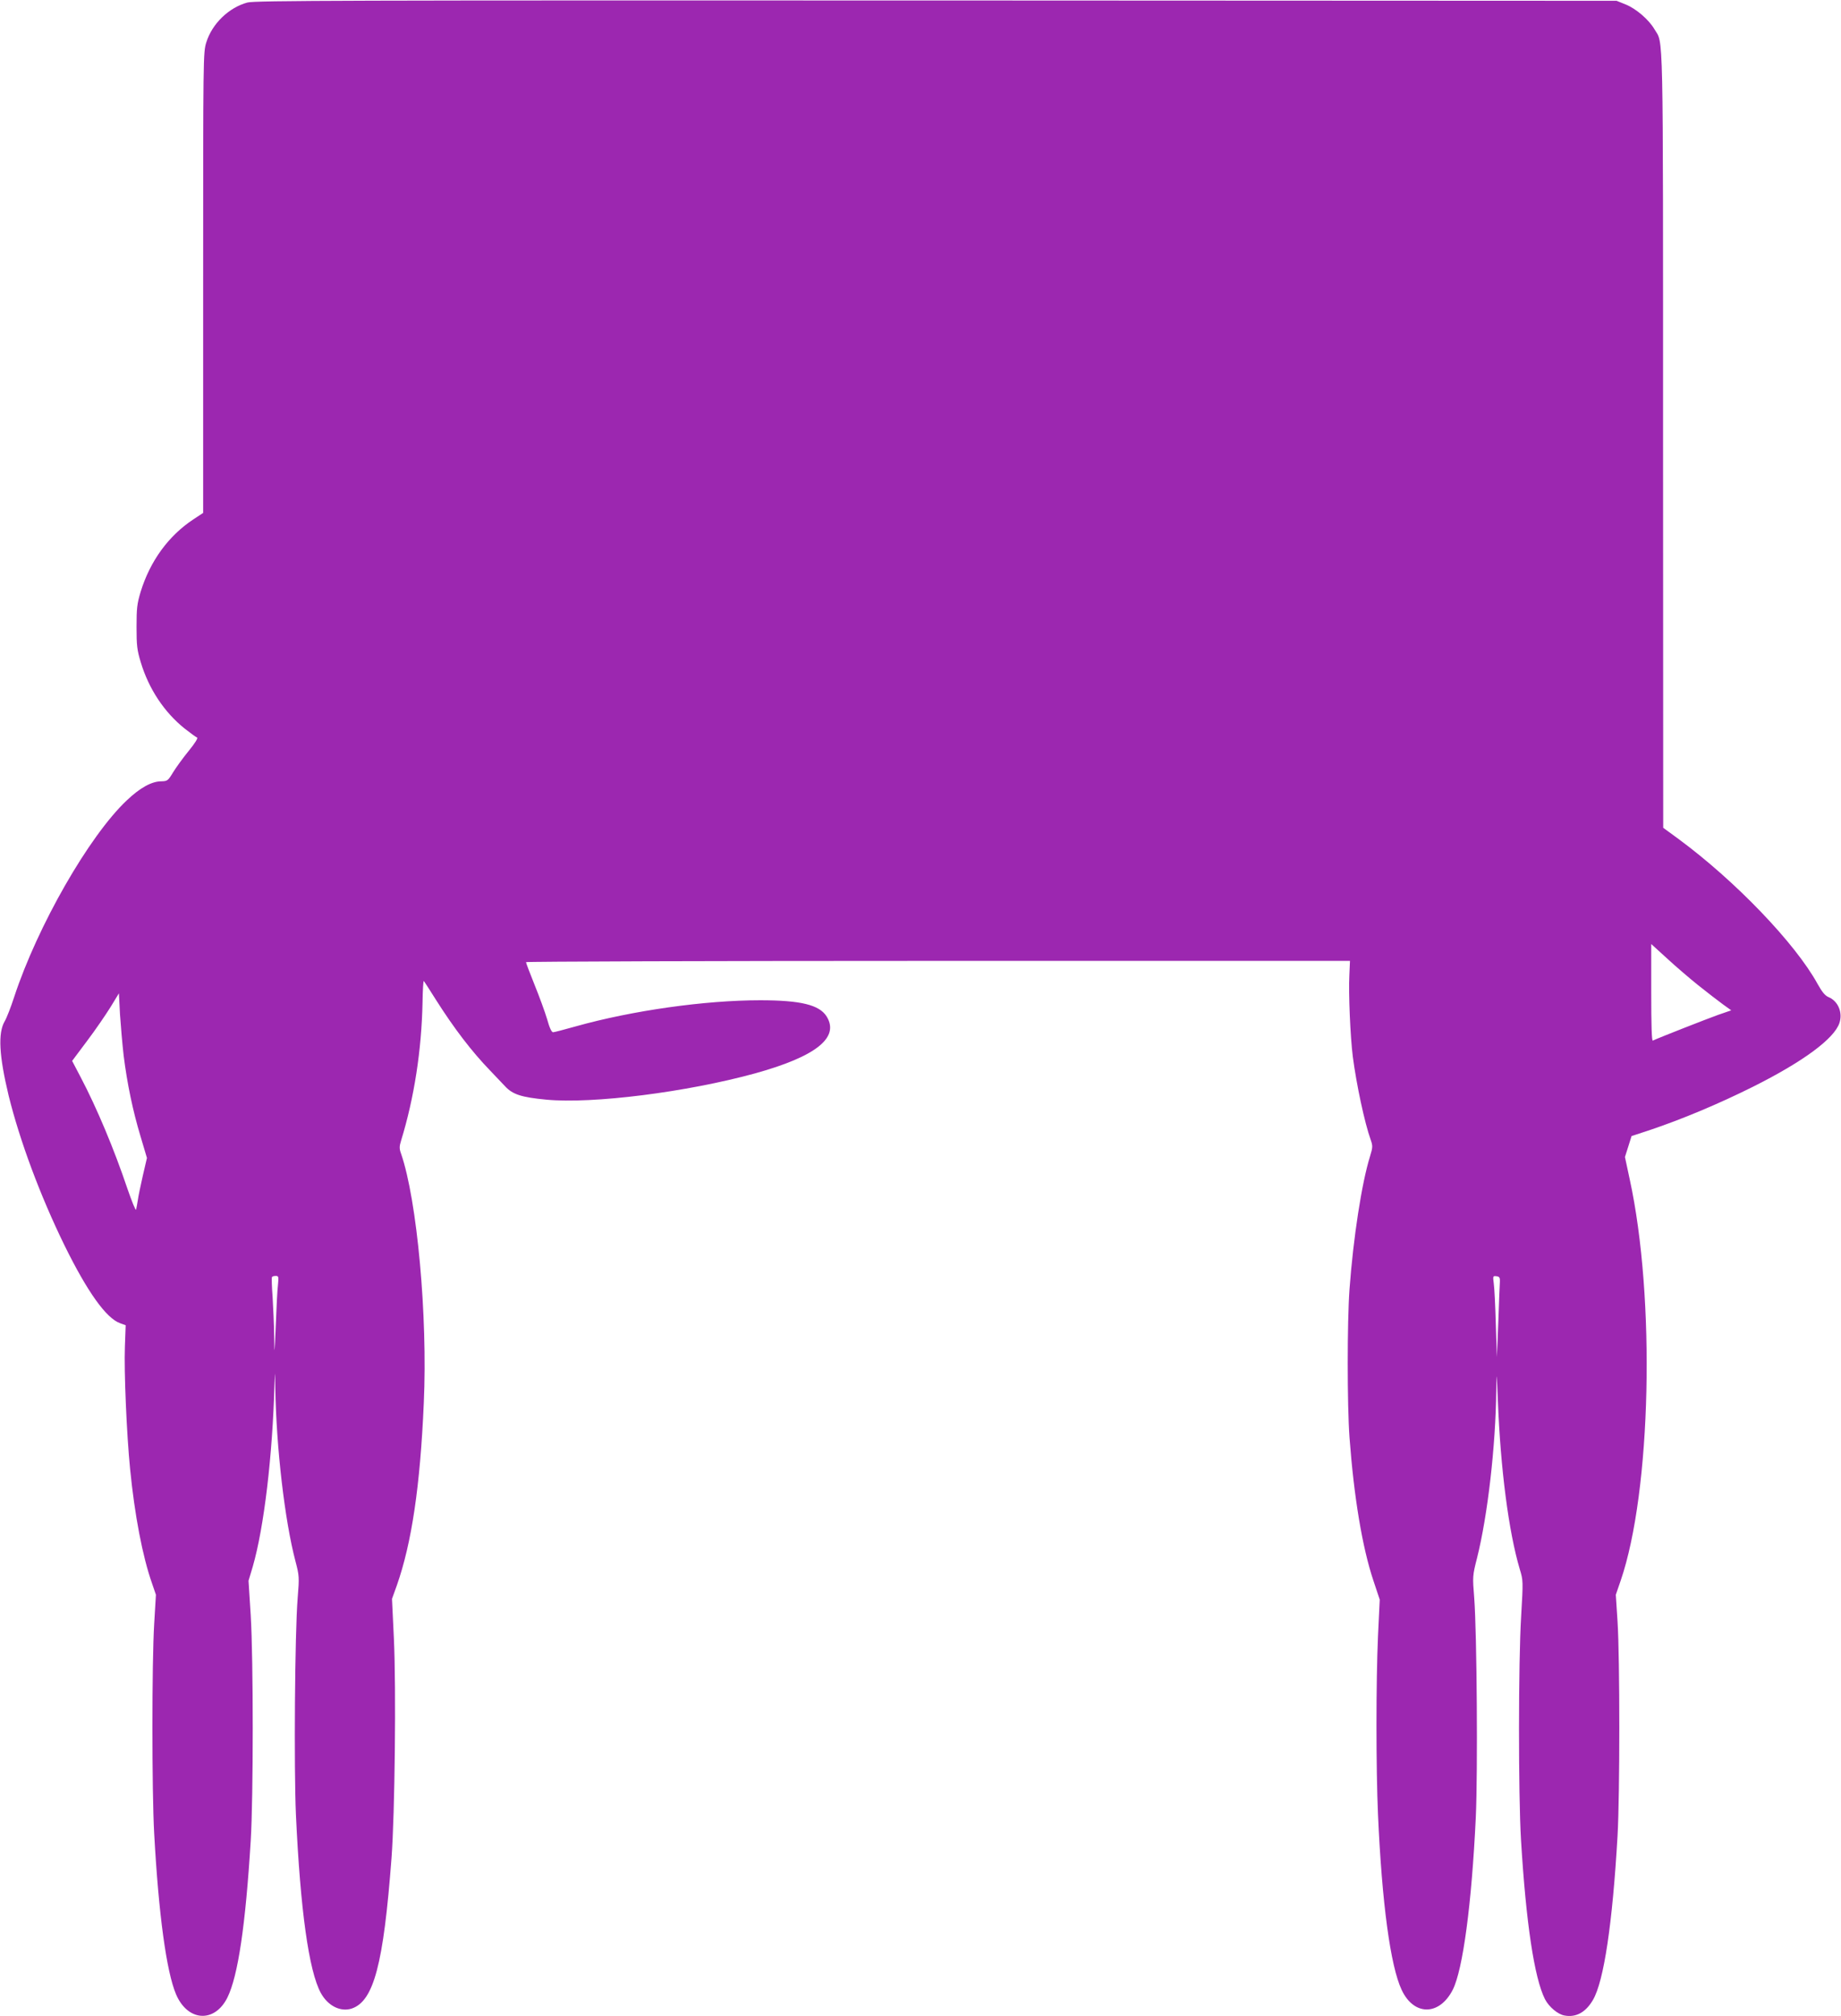 <?xml version="1.0" standalone="no"?>
<!DOCTYPE svg PUBLIC "-//W3C//DTD SVG 20010904//EN"
 "http://www.w3.org/TR/2001/REC-SVG-20010904/DTD/svg10.dtd">
<svg version="1.0" xmlns="http://www.w3.org/2000/svg"
 width="1169pt" height="1280pt" viewBox="0 0 1169 1280"
 preserveAspectRatio="xMidYMid meet">
<g transform="translate(0,1280) scale(0.1,-0.1)"
fill="#9c27b0" stroke="none">
<path d="M1571 12784 c-118 -32 -224 -134 -261 -253 -20 -62 -20 -95 -20
-1525 l0 -1462 -62 -41 c-158 -104 -275 -265 -335 -460 -23 -77 -26 -105 -26
-223 0 -118 3 -146 27 -225 51 -169 149 -316 277 -419 38 -30 74 -56 80 -58 8
-3 -13 -36 -52 -84 -36 -44 -81 -106 -100 -137 -32 -53 -36 -56 -74 -57 -62 0
-136 -41 -221 -122 -239 -226 -566 -797 -714 -1247 -21 -65 -48 -134 -60 -154
-44 -75 -36 -219 25 -473 71 -287 200 -634 354 -949 146 -297 265 -463 353
-495 l36 -13 -5 -136 c-6 -155 11 -554 33 -776 29 -294 79 -555 139 -726 l25
-73 -11 -185 c-15 -247 -15 -1061 0 -1331 28 -512 78 -878 139 -1021 74 -173
245 -183 326 -20 67 136 115 457 148 996 17 281 17 1146 0 1430 l-14 220 27
90 c71 246 126 703 138 1165 3 83 3 79 5 -32 6 -376 60 -842 128 -1099 24 -92
25 -100 14 -235 -18 -220 -24 -1082 -11 -1374 28 -606 82 -992 158 -1132 45
-82 125 -122 196 -99 140 47 202 280 253 956 21 279 30 1077 15 1393 l-12 252
31 86 c94 268 148 629 171 1158 25 553 -43 1288 -144 1581 -12 33 -12 46 0 85
83 270 130 575 136 877 1 78 5 139 8 135 4 -4 38 -57 77 -119 116 -183 228
-329 343 -448 32 -33 75 -79 96 -101 48 -52 104 -70 262 -85 295 -28 893 48
1326 167 386 107 537 227 454 361 -46 74 -165 103 -422 103 -351 0 -812 -65
-1172 -166 -71 -20 -136 -37 -143 -37 -9 -1 -23 28 -38 83 -14 47 -50 145 -80
219 -30 74 -54 138 -54 143 0 4 1177 8 2616 8 l2616 0 -4 -92 c-6 -109 6 -390
22 -516 23 -176 75 -421 114 -529 13 -38 13 -46 -5 -105 -52 -167 -106 -515
-130 -843 -15 -206 -15 -734 0 -940 28 -377 81 -698 152 -910 l40 -120 -11
-230 c-13 -290 -13 -842 0 -1135 25 -563 79 -961 150 -1112 78 -167 240 -166
325 1 64 128 120 544 146 1095 13 284 7 1166 -10 1391 -11 137 -11 141 18 255
67 267 118 707 122 1065 2 125 2 122 10 -65 17 -438 69 -835 139 -1071 22 -72
22 -76 9 -298 -18 -292 -18 -1136 -1 -1421 32 -530 85 -878 152 -1011 25 -49
82 -97 124 -104 73 -14 135 20 181 99 69 118 124 484 156 1041 15 259 15 1130
0 1361 l-11 170 31 90 c194 566 222 1793 57 2549 l-30 140 21 66 21 67 113 37
c208 70 440 167 658 276 318 159 516 305 549 405 22 67 -9 139 -69 164 -22 9
-41 32 -70 84 -141 257 -522 654 -883 920 l-97 71 -1 2465 c0 2684 3 2506 -55
2605 -35 60 -116 130 -183 157 l-57 23 -4320 2 c-3748 1 -4327 0 -4374 -13z
m9214 -6240 c55 -44 124 -97 154 -119 l54 -39 -84 -29 c-67 -24 -371 -143
-414 -163 -7 -3 -10 102 -10 304 l0 309 100 -91 c55 -51 145 -128 200 -172z
m-10000 -444 c22 -178 59 -354 107 -513 l41 -138 -26 -112 c-14 -62 -29 -132
-32 -157 -4 -25 -9 -51 -11 -59 -3 -8 -27 52 -55 133 -84 250 -195 514 -296
706 l-55 105 95 127 c53 70 119 167 149 215 l53 87 7 -135 c5 -73 15 -190 23
-259z m980 -1457 c-4 -32 -10 -148 -14 -258 -8 -191 -8 -194 -10 -70 -1 72 -6
184 -10 250 -5 66 -7 123 -4 128 2 4 13 7 24 7 18 0 19 -5 14 -57z m7759 22
c-1 -16 -6 -131 -10 -255 l-9 -225 -7 210 c-3 116 -9 232 -13 258 -6 46 -5 48
17 45 19 -2 23 -9 22 -33z"/>
</g>
</svg>
